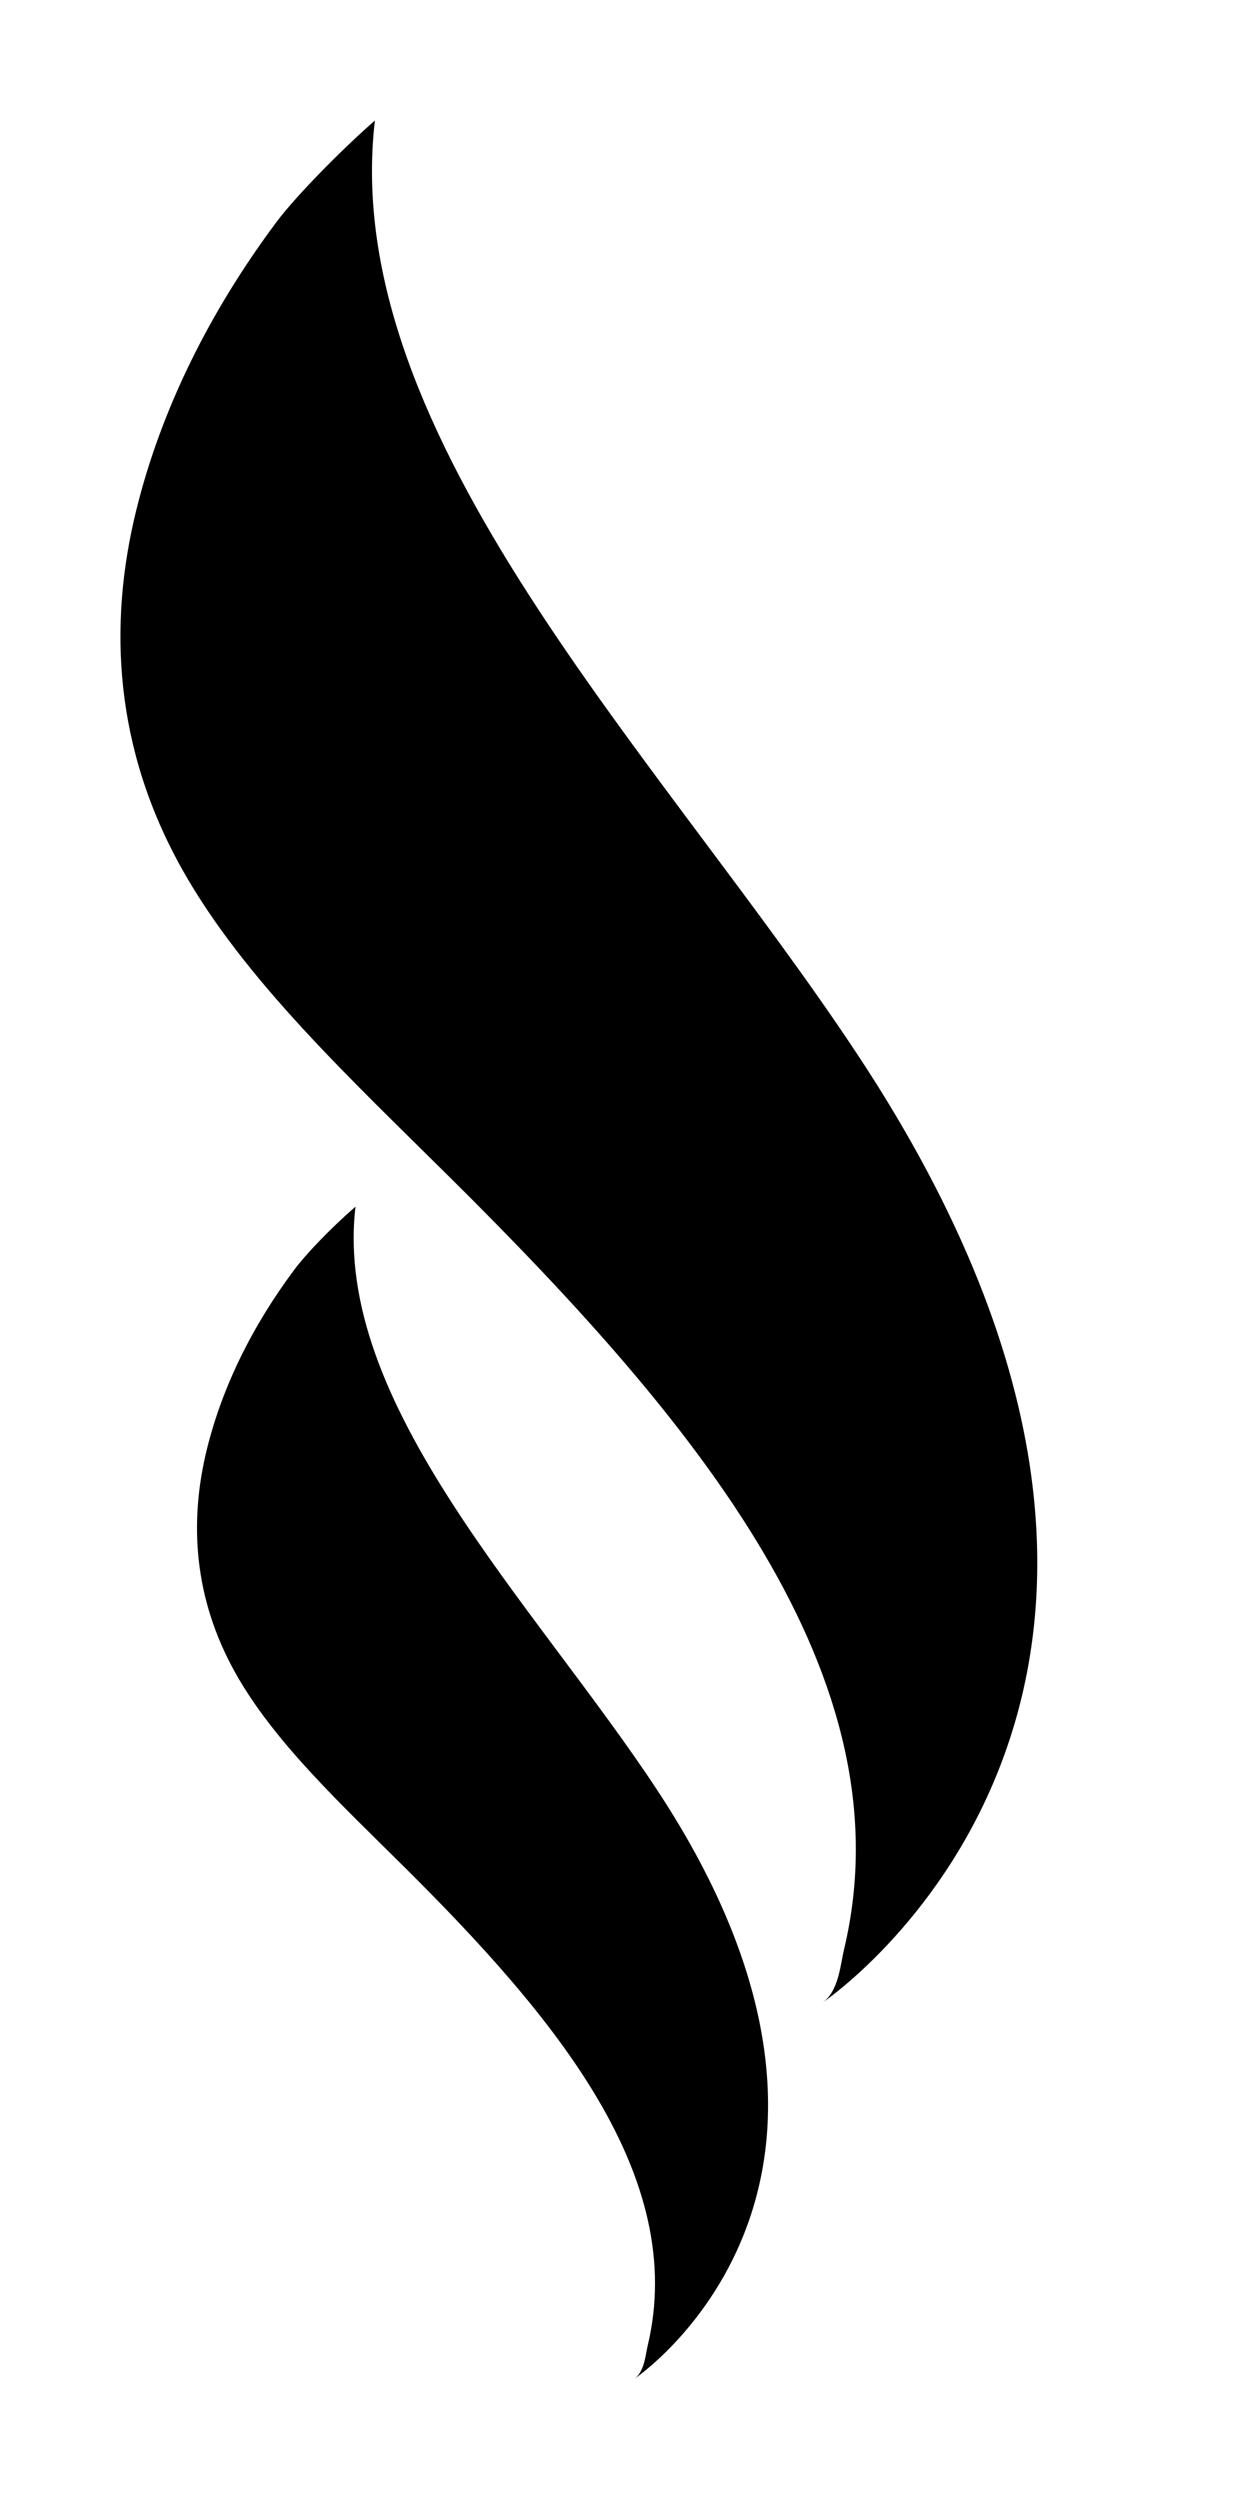 <svg xmlns="http://www.w3.org/2000/svg" version="1.1" width="841.2" height="1682.009"
	 viewBox="0 0 841.2 1682.009">
			
			<g transform="scale(8.11) translate(10, 10)">
				<defs id="SvgjsDefs1022">
					<linearGradient id="SvgjsLinearGradient1027">
						<stop id="SvgjsStop1028" stop-color="#b88746" offset="0"/>
						<stop id="SvgjsStop1029" stop-color="#fdf5a6" offset="1"/>
					</linearGradient>
				</defs>
				<g id="SvgjsG1023" featureKey="aMgJeN-0" transform="matrix(2.136,0,0,2.136,-68.667,-12.869)" fill="#000">
					<path xmlns="http://www.w3.org/2000/svg" d="M52.094,93.749c0.001,0,11.108-7.41,0.883-22.909c-4.773-7.235-12.596-14.971-11.701-22.63  c-1.015,0.883-1.937,1.859-2.38,2.453c-1.618,2.169-2.791,4.529-3.392,6.964c-0.697,2.823-0.515,5.795,1.102,8.686  c1.501,2.683,4.107,5.103,6.558,7.537c5.868,5.826,11.036,12.018,9.461,18.607C52.541,92.811,52.5,93.478,52.094,93.749z"/><path xmlns="http://www.w3.org/2000/svg" d="M59.398,79.14c0.001-0.001,17.835-11.897,1.417-36.782C53.152,30.742,40.592,18.321,42.03,6.024  c-1.365,1.194-3.11,2.985-3.821,3.939c-2.598,3.482-4.481,7.271-5.446,11.181c-1.12,4.533-0.827,9.304,1.77,13.946  c2.41,4.308,6.594,8.193,10.53,12.102c9.421,9.355,17.719,19.295,15.19,29.876C60.116,77.635,60.049,78.706,59.398,79.14z"/></g>
			</g>
		</svg>
	